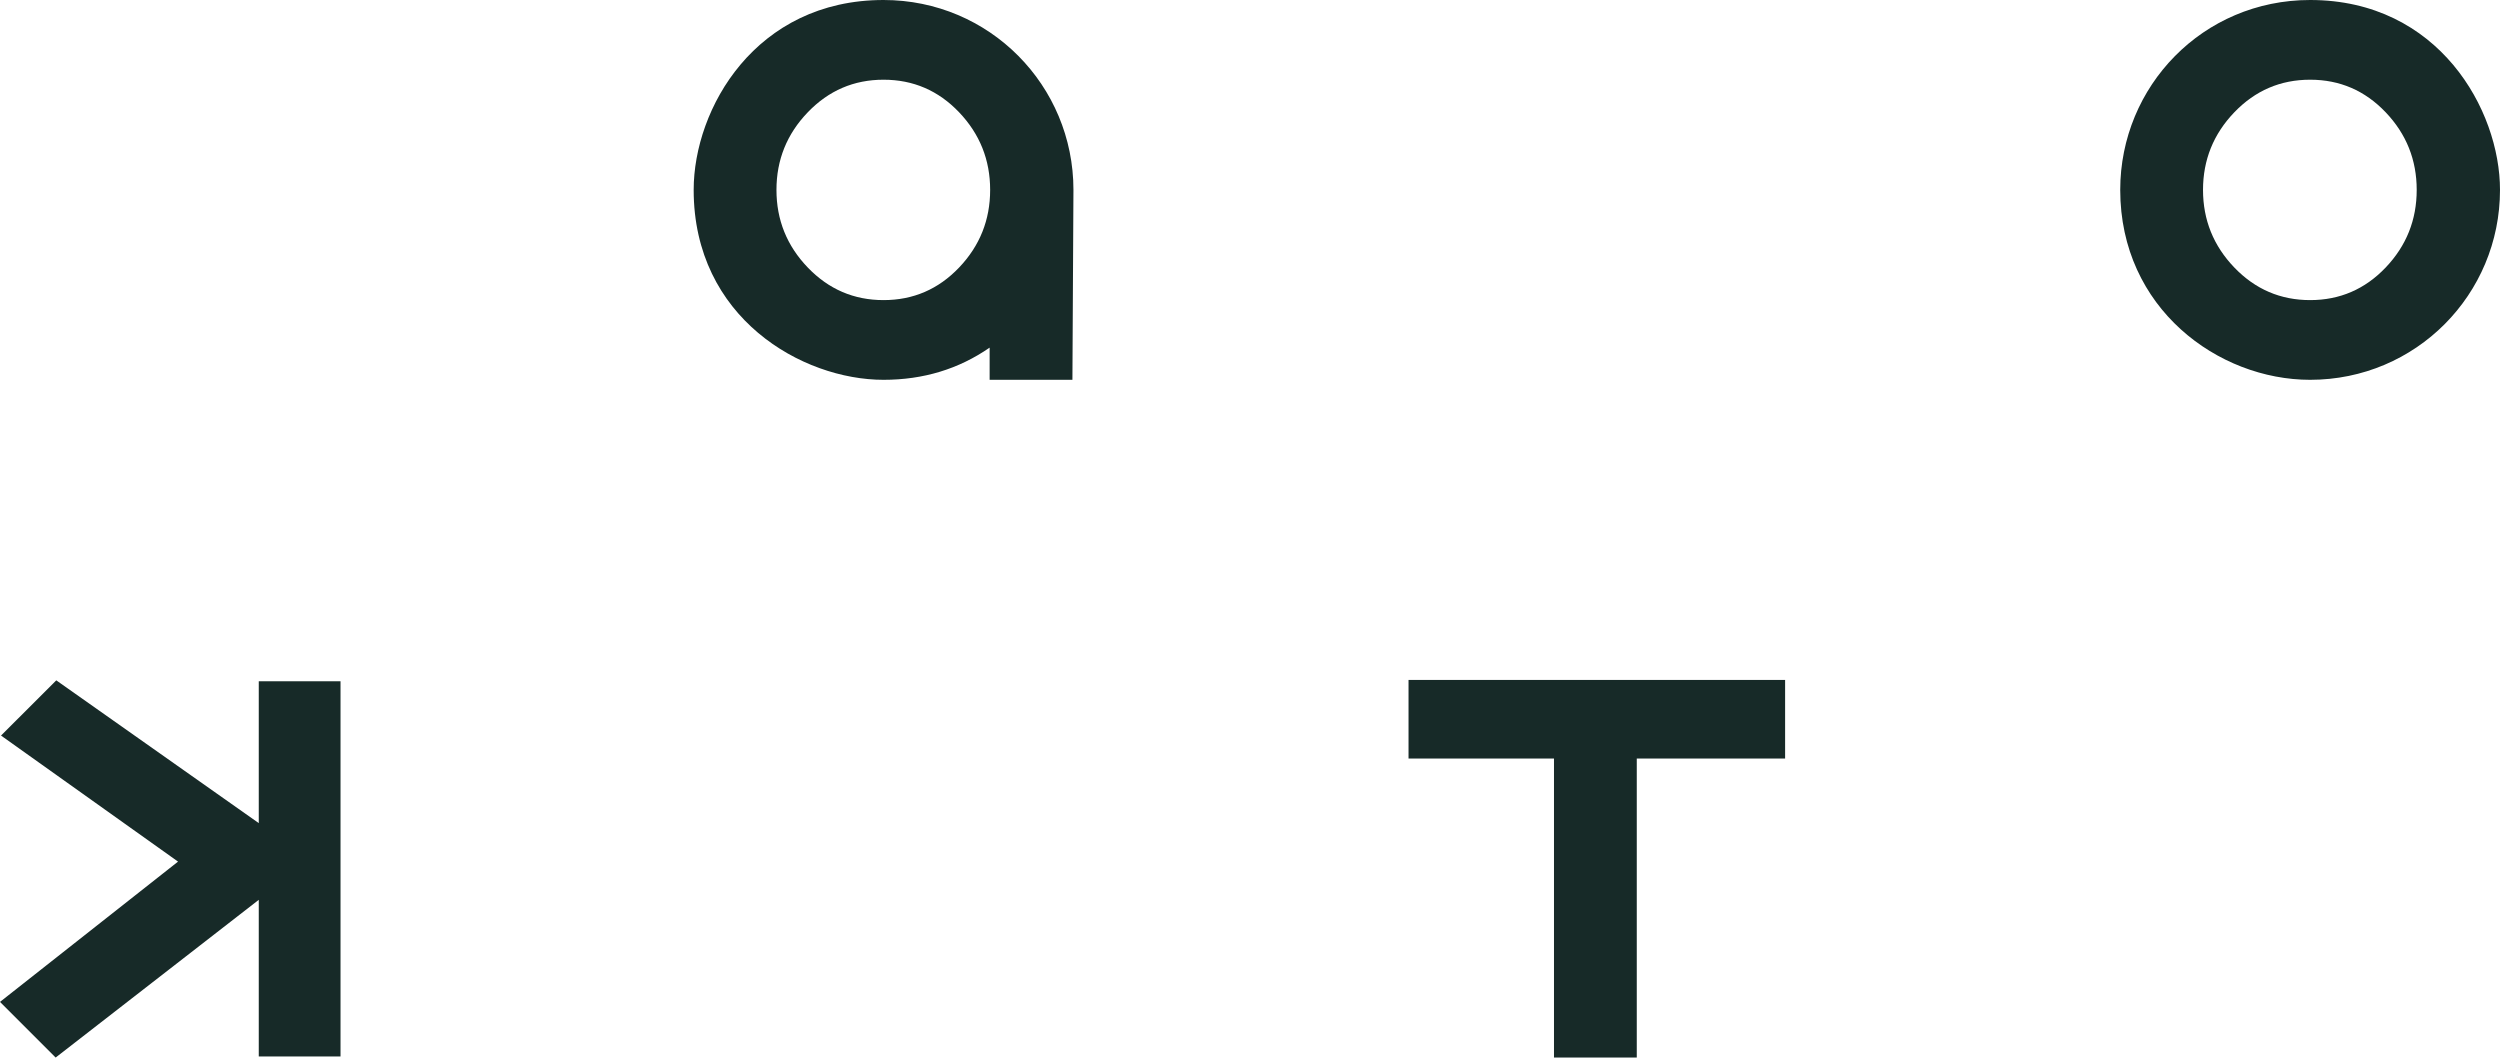 <?xml version="1.0" encoding="UTF-8"?> <svg xmlns="http://www.w3.org/2000/svg" id="Layer_1" viewBox="0 0 633.87 268.14"><defs><style> .cls-1 { fill: #172a28; } </style></defs><path class="cls-1" d="M65.61,172.74v35.96l-51.34-36.2L.26,186.5l44.88,31.96L0,254.03l14.11,14.11,51.5-39.99v39.72h20.73v-95.14h-20.73Z"></path><path class="cls-1" d="M357.13,172.39v19.94h36.88v75.81h20.99v-75.81h37.61v-19.94h-95.48Z"></path><path class="cls-1" d="M585.73,0c-27.21,0-48.15,21.87-48.15,48.15,0,30.04,24.87,48.15,48.15,48.15,26.82,0,48.14-21.63,48.14-48.15,0-20.25-15.52-48.15-48.14-48.15ZM604.88,67.83c-5.25,5.51-11.63,8.26-19.15,8.26s-13.93-2.75-19.22-8.26c-5.29-5.51-7.94-12.07-7.94-19.68s2.65-14.17,7.94-19.68c5.29-5.51,11.69-8.26,19.22-8.26s13.9,2.75,19.15,8.26,7.87,12.07,7.87,19.68-2.62,14.17-7.87,19.68Z"></path><path class="cls-1" d="M224.02,0c-32.44,0-48.14,27.54-48.14,48.15,0,32.46,27.53,48.15,48.14,48.15,10.09,0,19.05-2.73,26.9-8.16v8.16h20.99s.26-46.37.26-48.15c0-26.47-21.27-48.15-48.15-48.15ZM243.18,67.83c-5.25,5.51-11.63,8.26-19.16,8.26s-13.92-2.75-19.21-8.26c-5.3-5.51-7.94-12.07-7.94-19.68s2.64-14.17,7.94-19.68c5.29-5.51,11.69-8.26,19.21-8.26s13.91,2.75,19.16,8.26,7.87,12.07,7.87,19.68-2.62,14.17-7.87,19.68Z"></path></svg> 